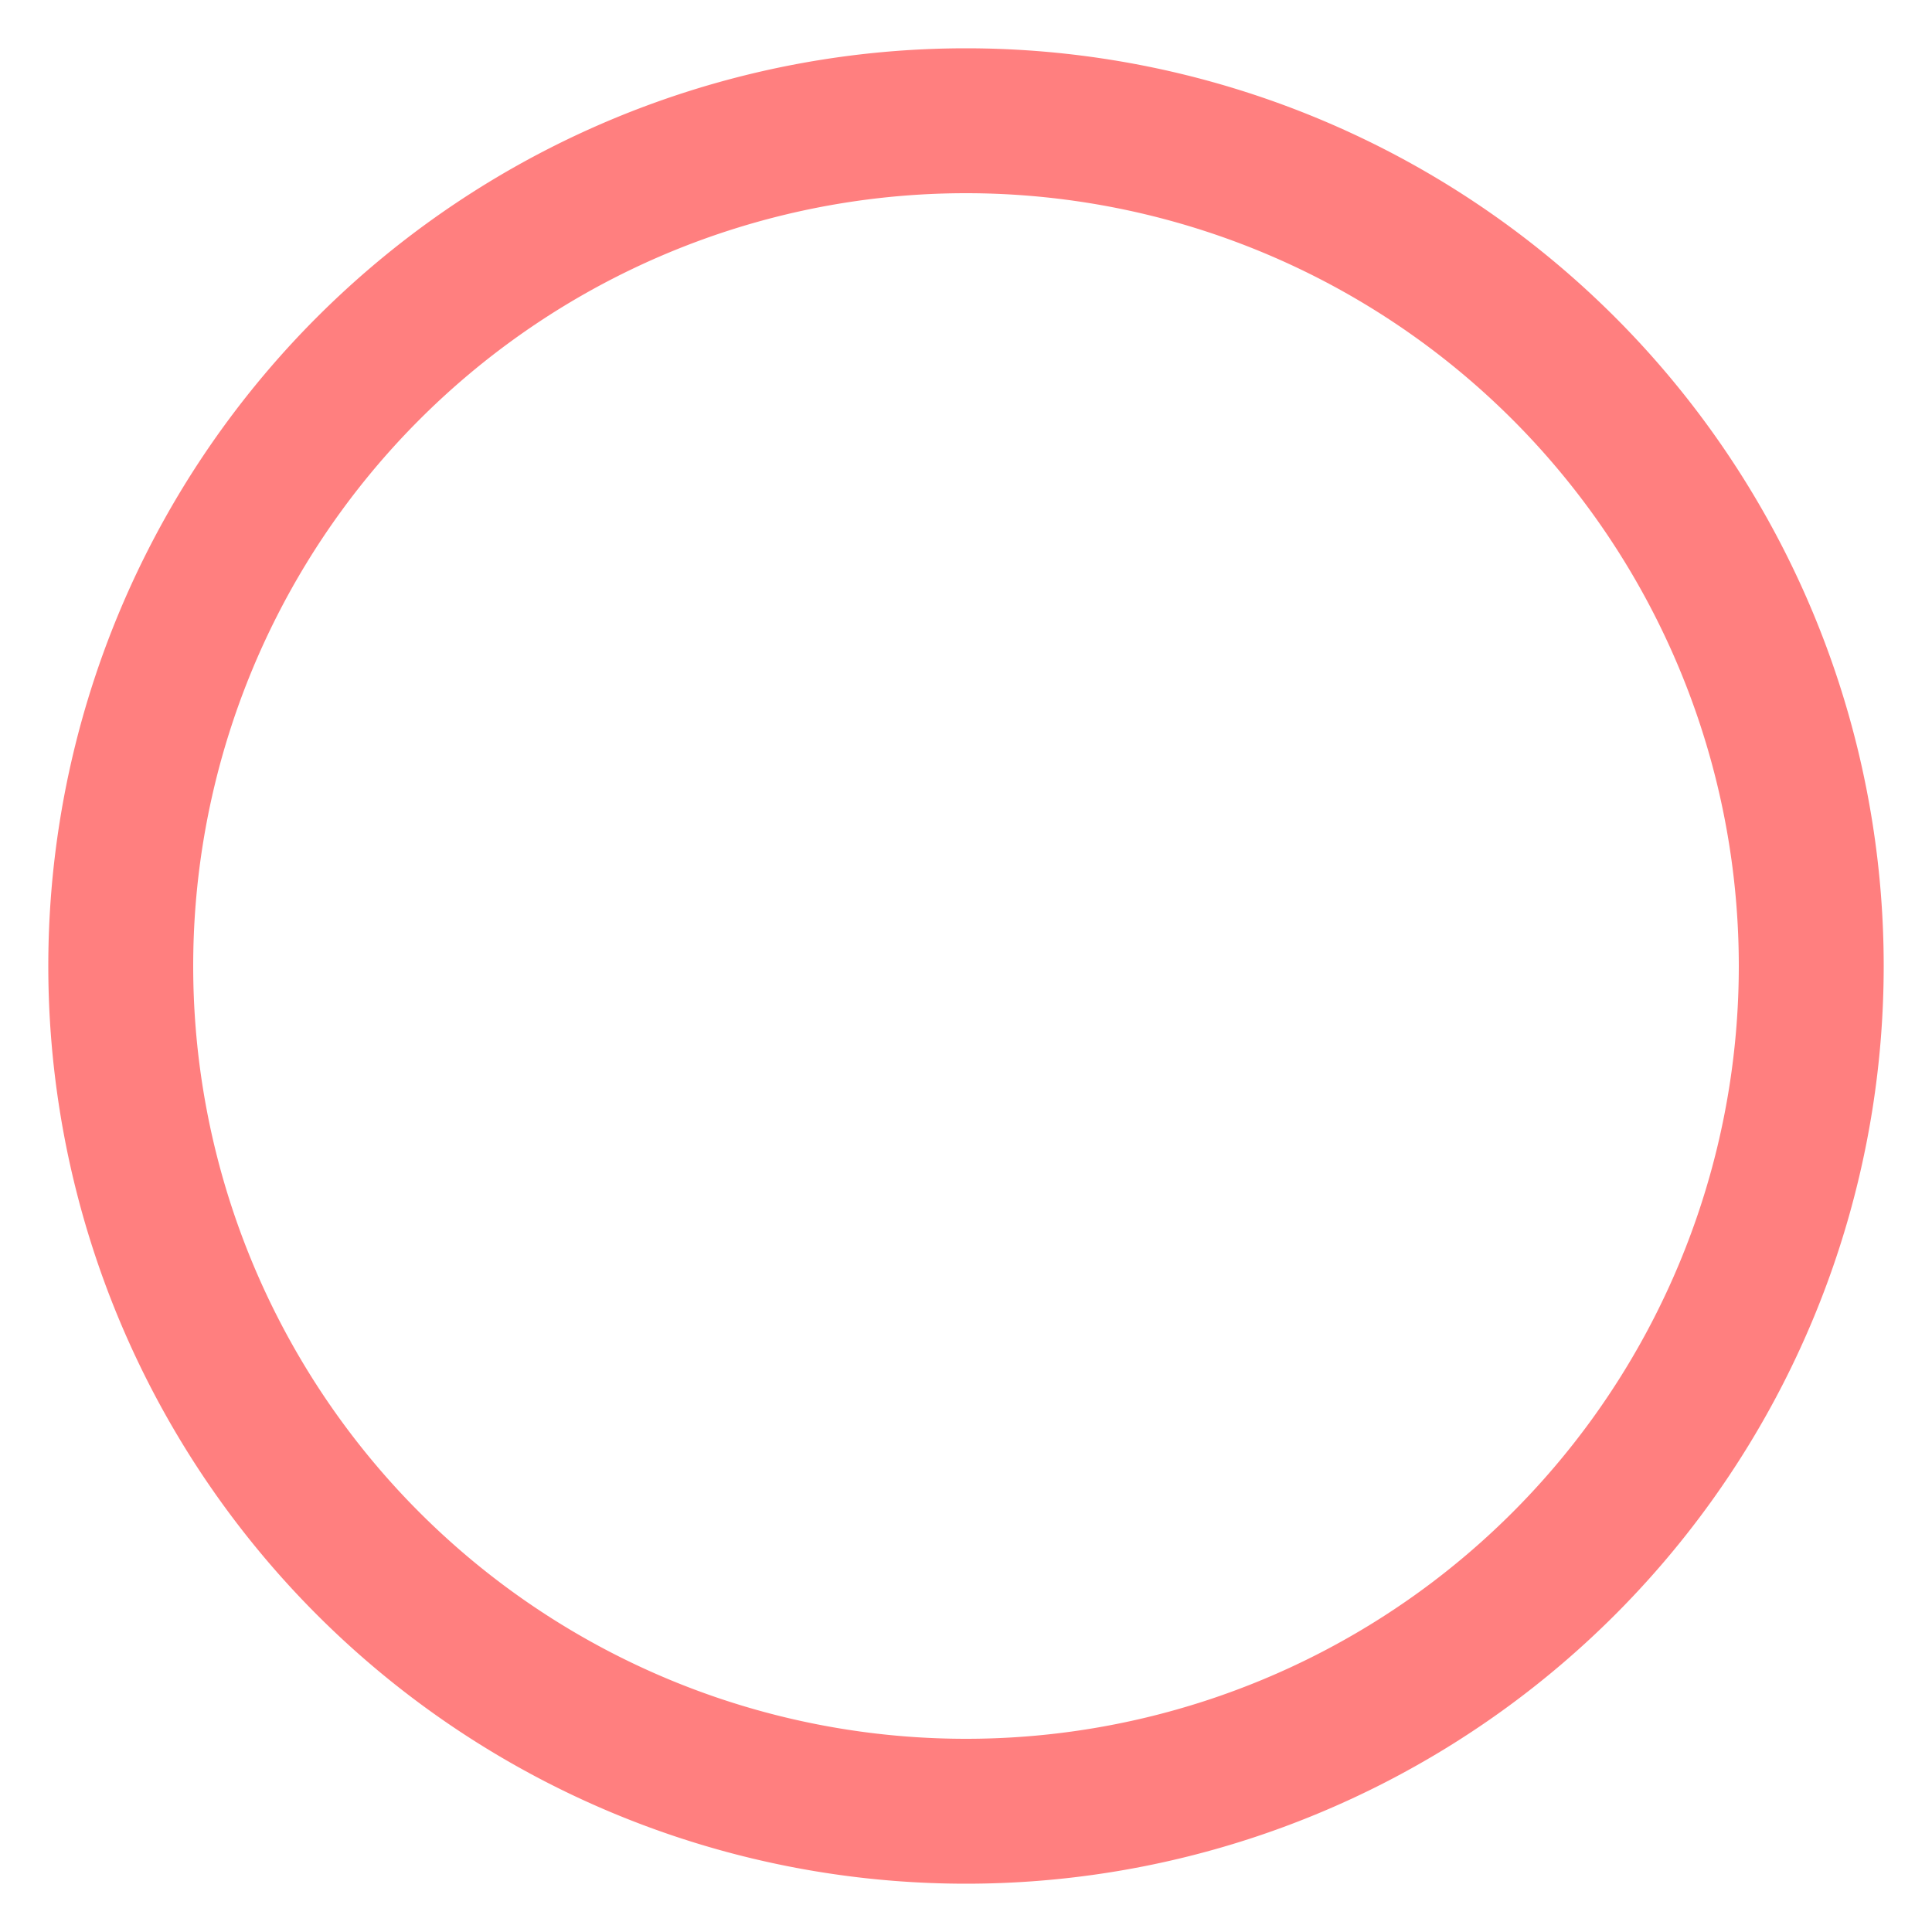 <?xml version="1.0" encoding="UTF-8" standalone="no"?>
<!-- Created with Inkscape (http://www.inkscape.org/) -->
<svg
   xmlns:dc="http://purl.org/dc/elements/1.1/"
   xmlns:cc="http://web.resource.org/cc/"
   xmlns:rdf="http://www.w3.org/1999/02/22-rdf-syntax-ns#"
   xmlns:svg="http://www.w3.org/2000/svg"
   xmlns="http://www.w3.org/2000/svg"
   xmlns:sodipodi="http://sodipodi.sourceforge.net/DTD/sodipodi-0.dtd"
   xmlns:inkscape="http://www.inkscape.org/namespaces/inkscape"
   width="200"
   height="200"
   id="svg2"
   sodipodi:version="0.32"
   inkscape:version="0.44.1"
   version="1.0"
   sodipodi:docbase="C:\Documents and Settings\Damien\Bureau"
   sodipodi:docname="Cercle rouge 50%.svg">
  <defs
     id="defs4" />
  <sodipodi:namedview
     id="base"
     pagecolor="#ffffff"
     bordercolor="#666666"
     borderopacity="1.0"
     inkscape:pageopacity="0.0"
     inkscape:pageshadow="2"
     inkscape:zoom="1.4"
     inkscape:cx="130.14162"
     inkscape:cy="85.538858"
     inkscape:document-units="px"
     inkscape:current-layer="layer1"
     width="200px"
     height="200px"
     inkscape:window-width="939"
     inkscape:window-height="576"
     inkscape:window-x="71"
     inkscape:window-y="205" />
  <g
     inkscape:label="Calque 1"
     inkscape:groupmode="layer"
     id="layer1">
    <path
       sodipodi:type="arc"
       style="opacity:0.5;color:black;fill:none;fill-opacity:1.0;fill-rule:evenodd;stroke:red;stroke-width:15;stroke-linecap:butt;stroke-linejoin:miter;marker:none;marker-start:none;marker-mid:none;marker-end:none;stroke-miterlimit:4;stroke-dasharray:none;stroke-dashoffset:0;stroke-opacity:1;visibility:visible;display:inline;overflow:visible"
       id="path1872"
       sodipodi:cx="102.5"
       sodipodi:cy="103.21429"
       sodipodi:rx="87.5"
       sodipodi:ry="87.5"
       d="M 190 103.214 A 87.5 87.5 0 1 1  15,103.214 A 87.5 87.5 0 1 1  190 103.214 z"
       transform="translate(-2.5,-3.214)" />
  </g>
</svg>
